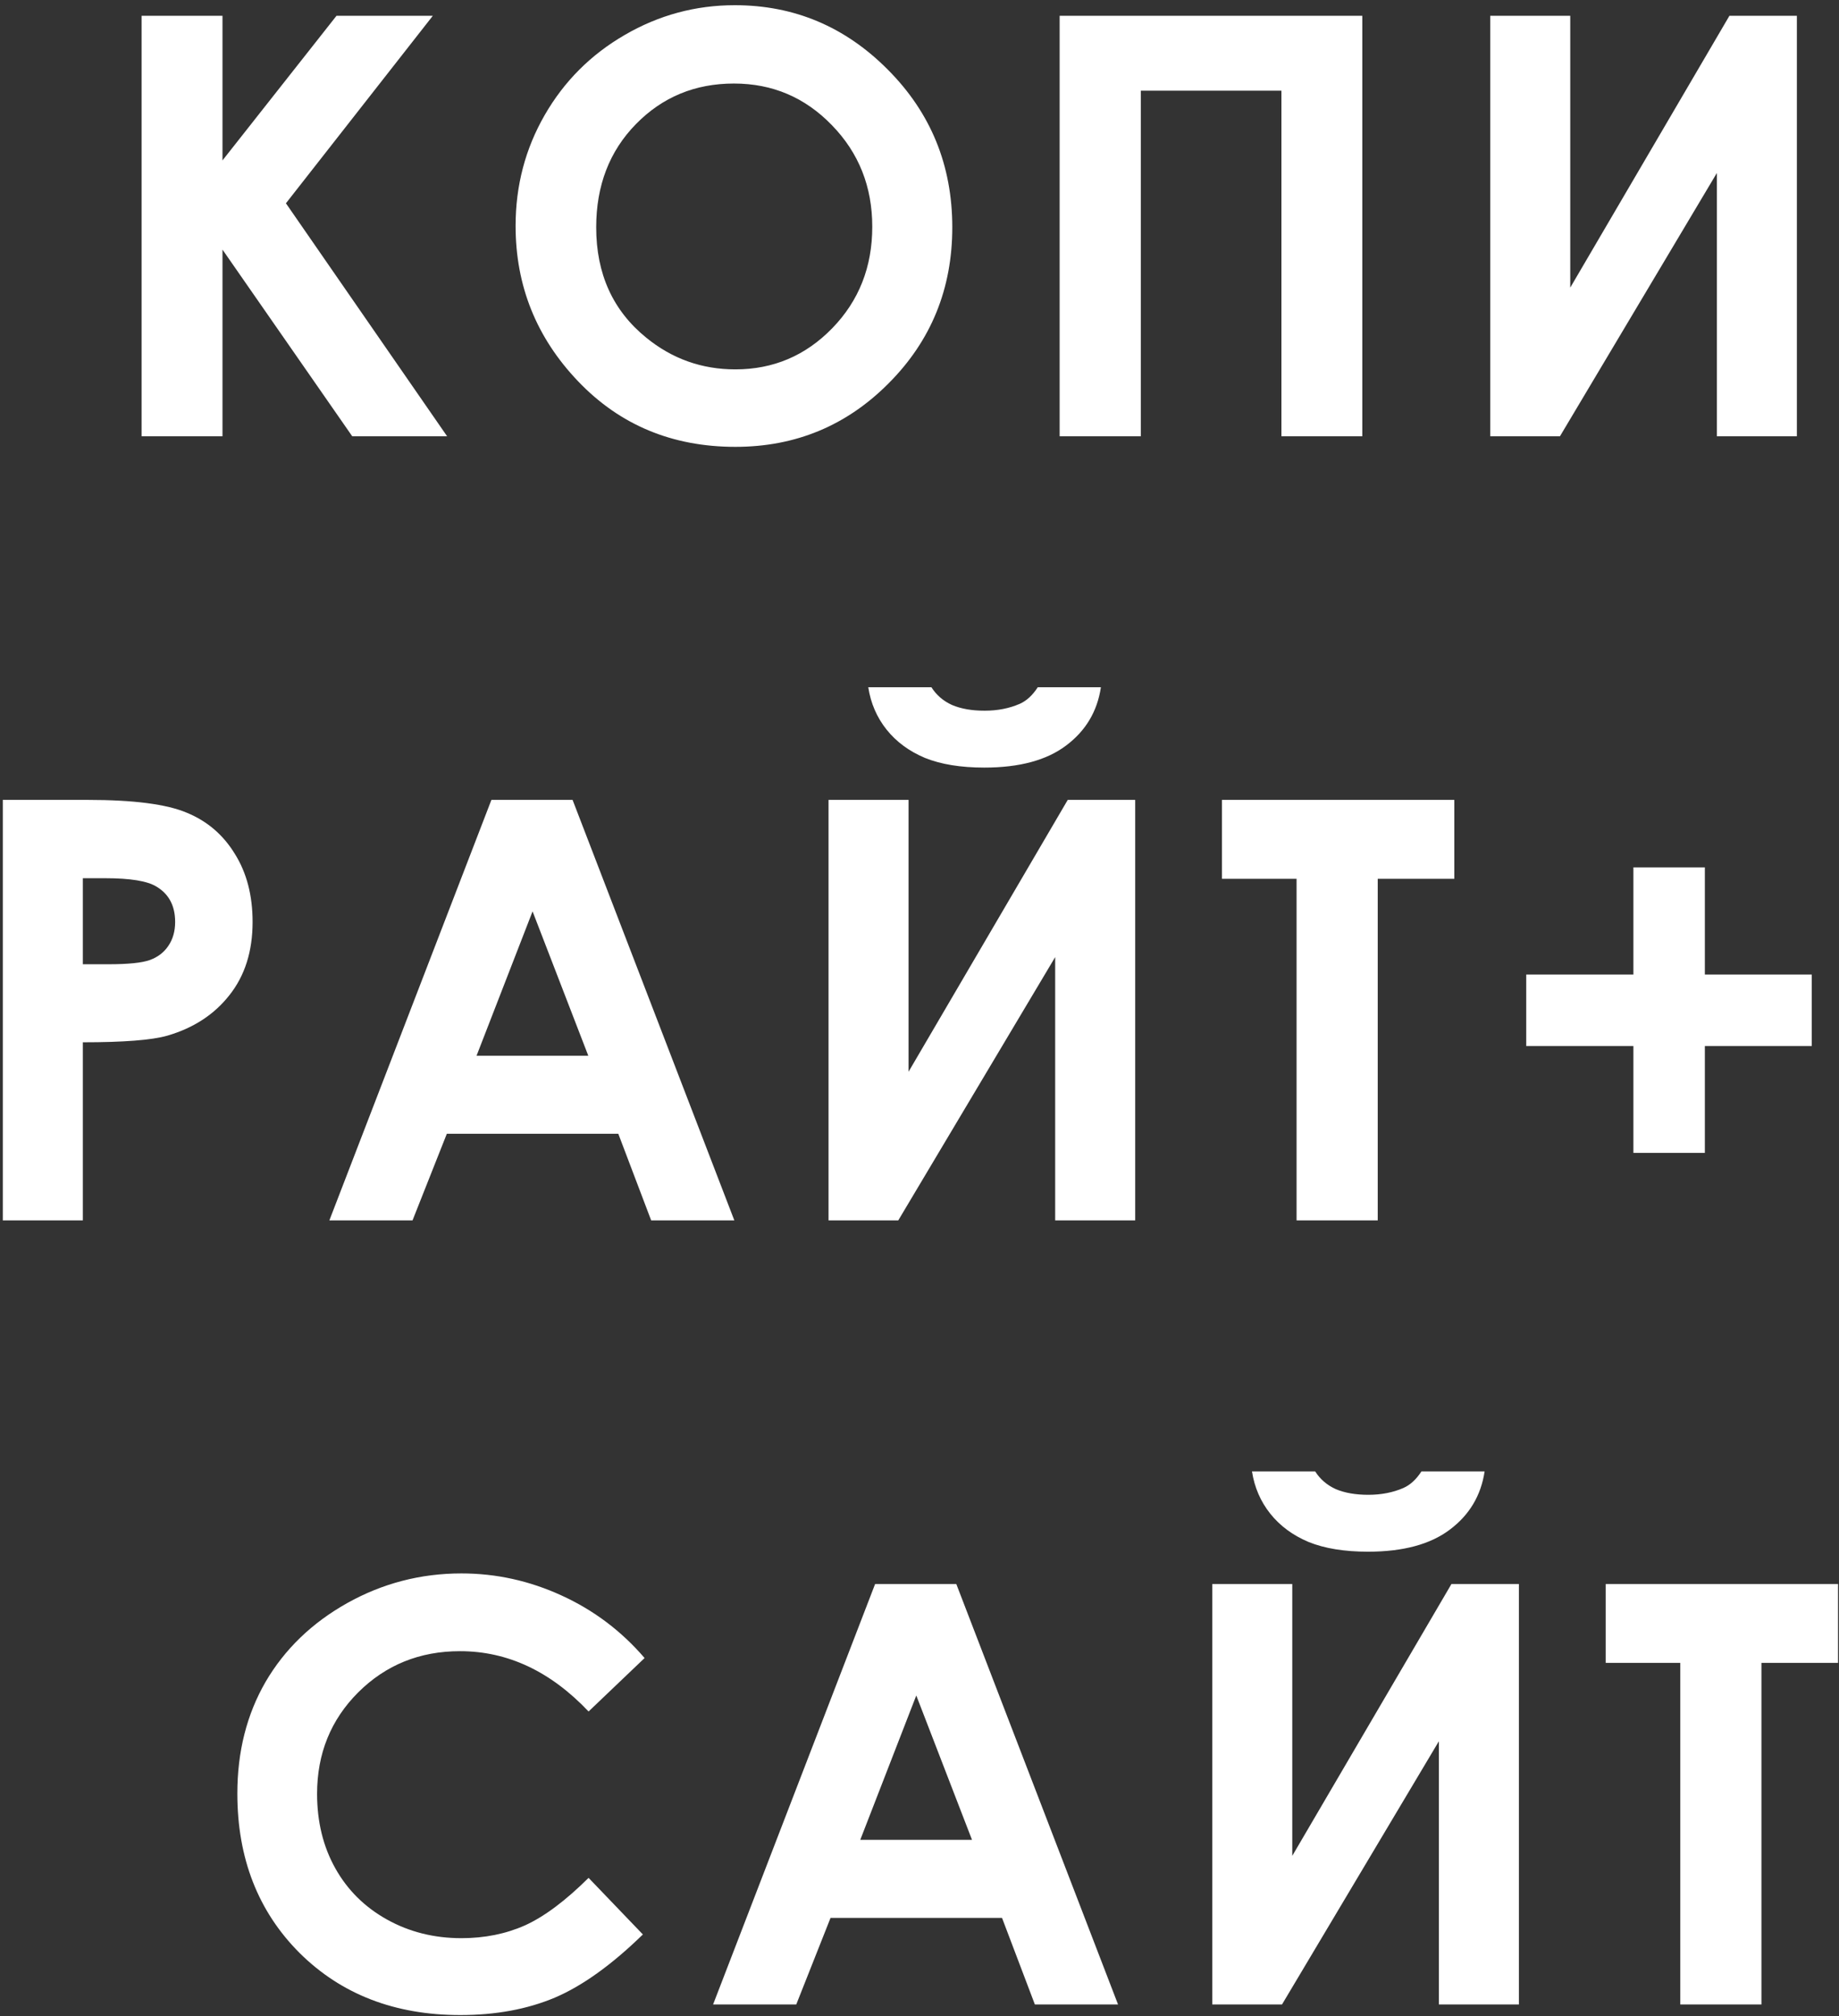 <?xml version="1.0" encoding="UTF-8"?> <svg xmlns="http://www.w3.org/2000/svg" width="312" height="342" viewBox="0 0 312 342" fill="none"><rect x="0" y="0" width="312" height="342" fill="#333333" stroke="none"/> <path d="M24.024 2.676L37.746 2.676L37.746 27.21L57.092 2.676H73.432L48.51 34.483L75.856 74H59.758L37.746 42.338V74H24.024L24.024 2.676ZM124.665 0.882C134.75 0.882 143.413 4.535 150.653 11.84C157.926 19.145 161.563 28.051 161.563 38.556C161.563 48.965 157.975 57.773 150.799 64.981C143.655 72.19 134.976 75.794 124.762 75.794C114.062 75.794 105.173 72.093 98.094 64.691C91.015 57.288 87.475 48.496 87.475 38.314C87.475 31.493 89.124 25.223 92.421 19.501C95.718 13.78 100.244 9.254 105.997 5.925C111.783 2.563 118.006 0.882 124.665 0.882ZM124.519 14.168C117.925 14.168 112.381 16.463 107.888 21.053C103.395 25.643 101.149 31.477 101.149 38.556C101.149 46.444 103.977 52.682 109.634 57.272C114.03 60.86 119.072 62.654 124.762 62.654C131.194 62.654 136.673 60.327 141.199 55.672C145.724 51.017 147.987 45.28 147.987 38.459C147.987 31.671 145.708 25.934 141.15 21.247C136.592 16.527 131.049 14.168 124.519 14.168ZM179.776 2.676L231.124 2.676V74H217.402L217.402 15.38L193.547 15.38L193.547 74L179.776 74L179.776 2.676ZM304.854 2.676V74H291.278V29.344L264.659 74H252.828V2.676H266.404V48.787L293.411 2.676L304.854 2.676ZM0.477 135.676H14.877C22.668 135.676 28.276 136.404 31.702 137.858C35.161 139.28 37.876 141.608 39.848 144.84C41.852 148.04 42.854 151.887 42.854 156.38C42.854 161.358 41.545 165.495 38.927 168.793C36.341 172.09 32.818 174.385 28.357 175.678C25.738 176.421 20.971 176.793 14.053 176.793V207H0.477L0.477 135.676ZM14.053 163.556H18.369C21.762 163.556 24.122 163.314 25.448 162.829C26.773 162.344 27.807 161.552 28.551 160.453C29.326 159.322 29.714 157.964 29.714 156.38C29.714 153.632 28.648 151.628 26.514 150.368C24.963 149.43 22.086 148.962 17.884 148.962H14.053V163.556ZM83.371 135.676H97.142L124.585 207H110.475L104.9 192.309H75.808L69.989 207H55.88L83.371 135.676ZM90.354 154.586L80.85 179.072H99.808L90.354 154.586ZM192.594 135.676V207H179.018V162.344L152.399 207H140.568V135.676H154.144V181.787L181.151 135.676H192.594ZM147.308 116.573H158.023C158.864 117.898 160.027 118.9 161.514 119.579C163.034 120.225 164.876 120.548 167.042 120.548C169.24 120.548 171.228 120.161 173.006 119.385C174.169 118.868 175.188 117.93 176.06 116.573H186.776C186.162 120.678 184.19 123.975 180.861 126.464C177.563 128.953 172.941 130.197 166.993 130.197C162.985 130.197 159.623 129.648 156.908 128.549C154.225 127.417 152.06 125.817 150.411 123.749C148.762 121.68 147.728 119.288 147.308 116.573ZM207.317 135.676L246.736 135.676L246.736 149.059H233.742V207L219.972 207V149.059H207.317V135.676ZM277.12 165.302V147.119H289.242V165.302H307.376V177.423H289.242V195.557H277.12V177.423H258.937V165.302H277.12ZM109.36 281.234L99.857 290.301C93.392 283.481 86.119 280.071 78.038 280.071C71.218 280.071 65.464 282.398 60.777 287.053C56.122 291.707 53.795 297.445 53.795 304.265C53.795 309.017 54.829 313.235 56.898 316.92C58.967 320.605 61.892 323.498 65.674 325.599C69.456 327.701 73.658 328.751 78.28 328.751C82.224 328.751 85.828 328.024 89.093 326.569C92.358 325.082 95.946 322.399 99.857 318.52L109.069 328.121C103.8 333.26 98.823 336.832 94.135 338.836C89.448 340.808 84.099 341.794 78.087 341.794C66.999 341.794 57.916 338.287 50.837 331.272C43.79 324.226 40.267 315.207 40.267 304.217C40.267 297.106 41.867 290.786 45.067 285.259C48.3 279.731 52.906 275.287 58.886 271.925C64.898 268.563 71.363 266.882 78.28 266.882C84.163 266.882 89.82 268.127 95.251 270.616C100.714 273.105 105.417 276.644 109.36 281.234ZM148.471 268.676H162.242L189.685 340H175.575L170 325.309L140.908 325.309L135.089 340H120.98L148.471 268.676ZM155.454 287.586L145.95 312.072H164.908L155.454 287.586ZM257.694 268.676V340H244.118V295.344L217.499 340H205.668V268.676H219.244V314.787L246.251 268.676H257.694ZM212.408 249.573H223.123C223.964 250.898 225.127 251.9 226.614 252.579C228.134 253.225 229.976 253.548 232.142 253.548C234.34 253.548 236.328 253.161 238.106 252.385C239.269 251.868 240.288 250.93 241.16 249.573H251.876C251.262 253.678 249.29 256.975 245.961 259.464C242.663 261.953 238.041 263.197 232.093 263.197C228.085 263.197 224.723 262.648 222.008 261.549C219.325 260.417 217.16 258.817 215.511 256.749C213.862 254.68 212.828 252.288 212.408 249.573ZM272.417 268.676H311.836V282.059H298.842V340H285.072V282.059H272.417V268.676Z" fill="white"></path> </svg> 